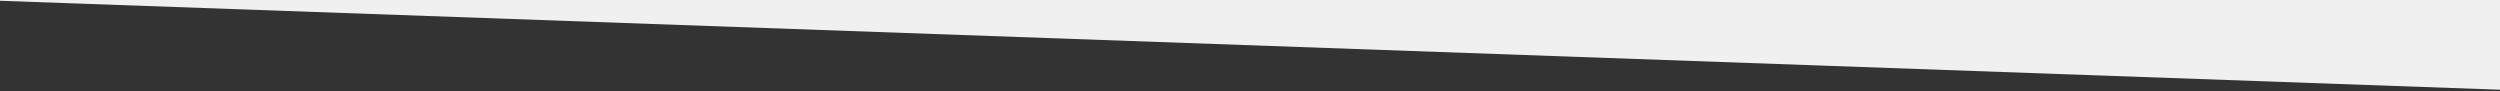 <?xml version="1.0" encoding="utf-8"?>
<!-- Generator: Adobe Illustrator 27.0.0, SVG Export Plug-In . SVG Version: 6.00 Build 0)  -->
<svg version="1.1" id="Layer_1" xmlns="http://www.w3.org/2000/svg" xmlns:xlink="http://www.w3.org/1999/xlink" x="0px" y="0px"
	 viewBox="0 0 1920 69.9" style="enable-background:new 0 0 1920 69.9;" xml:space="preserve">
<rect x="0" y="0" width="1920" height="69.9" fill="#333333" stroke="none"/>
<style type="text/css">
	.st0{fill:#F0F0F0;}
</style>
<path id="Subtraction_2" class="st0" d="M1920,150.9v-82L0,0.6v-71.3h1920v292.3V150.9z"/>
</svg>
